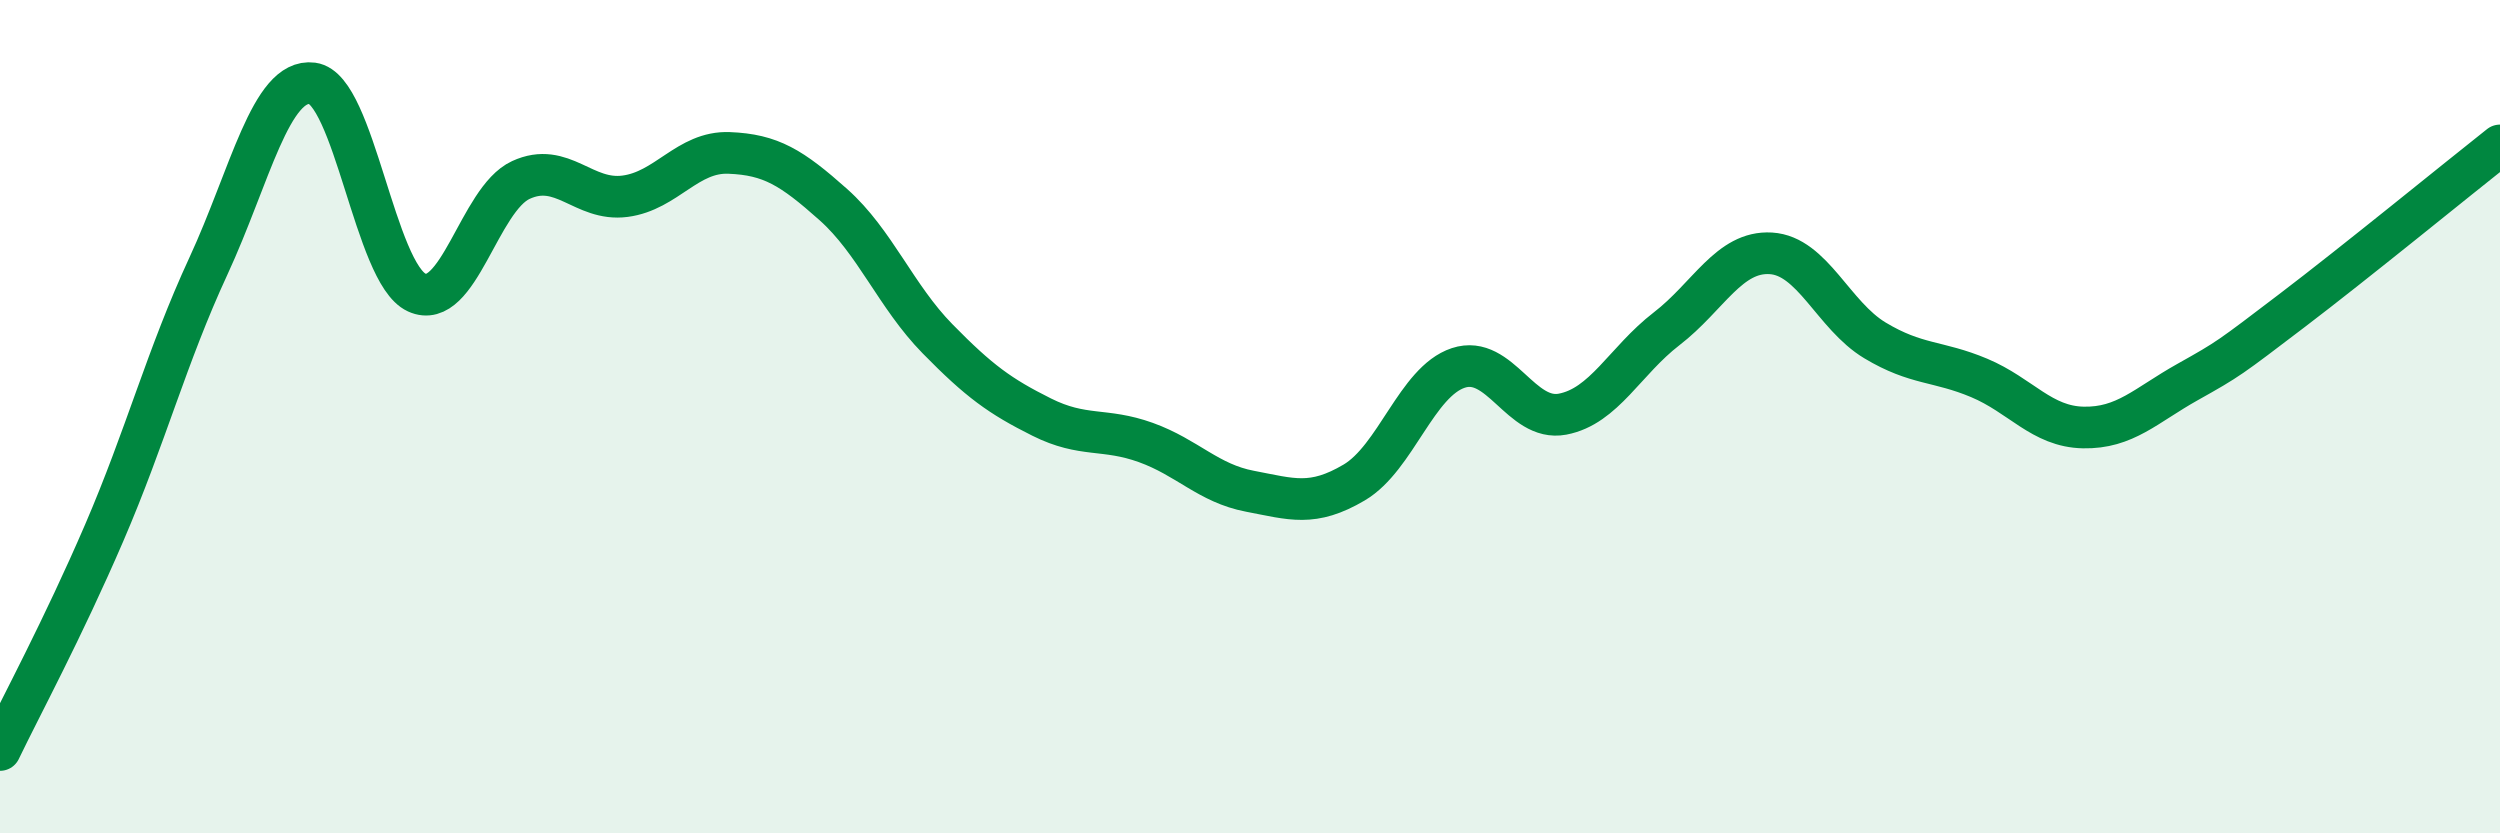 
    <svg width="60" height="20" viewBox="0 0 60 20" xmlns="http://www.w3.org/2000/svg">
      <path
        d="M 0,18 C 0.5,16.96 1.5,15.11 2.5,12.79 C 3.5,10.47 4,8.55 5,6.39 C 6,4.23 6.5,1.87 7.5,2 C 8.5,2.13 9,6.56 10,7.02 C 11,7.48 11.5,4.78 12.5,4.32 C 13.5,3.86 14,4.84 15,4.71 C 16,4.58 16.5,3.63 17.5,3.67 C 18.5,3.71 19,4.02 20,4.91 C 21,5.8 21.5,7.11 22.5,8.13 C 23.5,9.15 24,9.51 25,10.01 C 26,10.51 26.5,10.26 27.5,10.62 C 28.5,10.98 29,11.6 30,11.79 C 31,11.98 31.5,12.17 32.5,11.58 C 33.5,10.99 34,9.16 35,8.83 C 36,8.5 36.5,10.13 37.5,9.94 C 38.5,9.75 39,8.66 40,7.89 C 41,7.12 41.5,6.02 42.5,6.08 C 43.5,6.14 44,7.57 45,8.17 C 46,8.77 46.5,8.65 47.5,9.07 C 48.5,9.49 49,10.24 50,10.26 C 51,10.28 51.5,9.73 52.5,9.17 C 53.5,8.61 53.5,8.6 55,7.46 C 56.5,6.32 59,4.28 60,3.49L60 20L0 20Z"
        fill="#008740"
        opacity="0.1"
        stroke-linecap="round"
        stroke-linejoin="round"
      />
      <path
        d="M 0,18 C 0.5,16.96 1.5,15.11 2.5,12.79 C 3.5,10.47 4,8.55 5,6.39 C 6,4.23 6.5,1.87 7.5,2 C 8.5,2.13 9,6.56 10,7.02 C 11,7.48 11.5,4.78 12.5,4.32 C 13.5,3.86 14,4.84 15,4.71 C 16,4.58 16.5,3.63 17.5,3.67 C 18.5,3.71 19,4.02 20,4.91 C 21,5.8 21.5,7.11 22.5,8.13 C 23.5,9.15 24,9.51 25,10.01 C 26,10.51 26.5,10.26 27.5,10.62 C 28.5,10.98 29,11.6 30,11.79 C 31,11.98 31.5,12.17 32.5,11.58 C 33.5,10.99 34,9.16 35,8.83 C 36,8.5 36.5,10.13 37.5,9.94 C 38.5,9.75 39,8.66 40,7.89 C 41,7.12 41.5,6.02 42.5,6.08 C 43.5,6.14 44,7.57 45,8.17 C 46,8.77 46.5,8.65 47.5,9.07 C 48.5,9.49 49,10.24 50,10.26 C 51,10.28 51.5,9.73 52.5,9.17 C 53.5,8.61 53.5,8.6 55,7.46 C 56.5,6.32 59,4.28 60,3.49"
        stroke="#008740"
        stroke-width="1"
        fill="none"
        stroke-linecap="round"
        stroke-linejoin="round"
      />
    </svg>
  